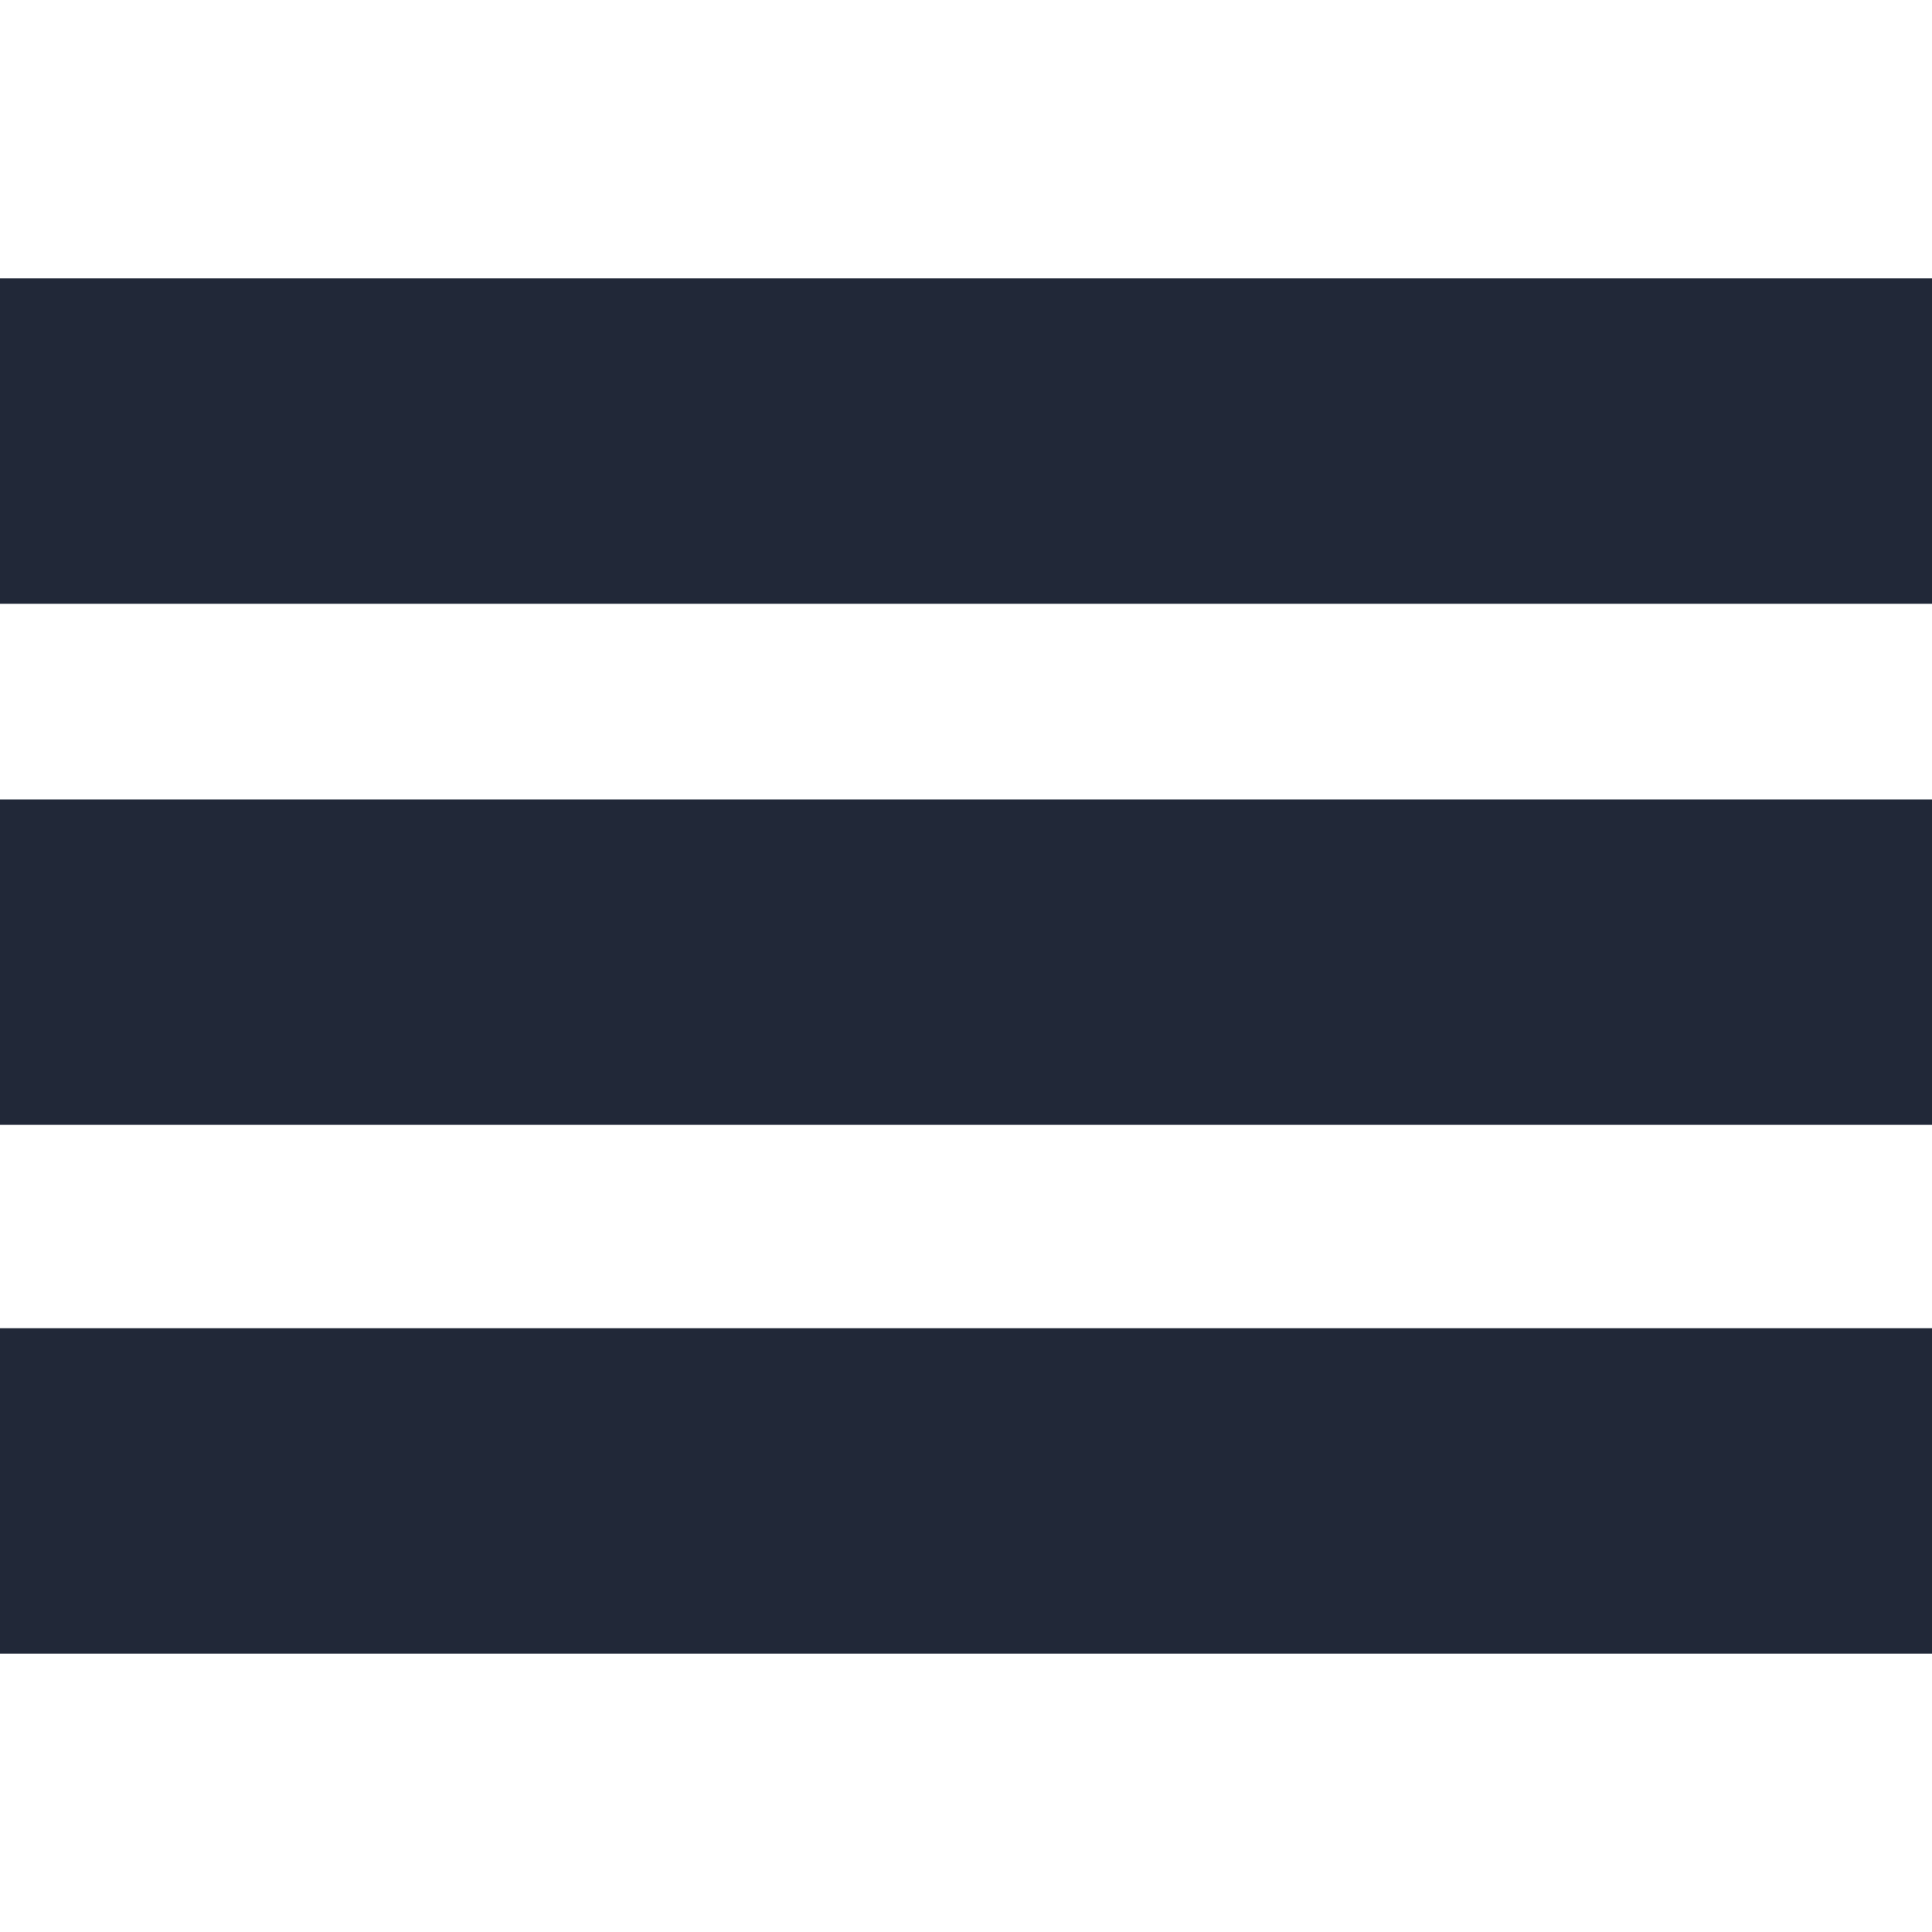 <?xml version="1.0" encoding="iso-8859-1"?>
<svg version="1.1" id="menu" xmlns="http://www.w3.org/2000/svg" xmlns:xlink="http://www.w3.org/1999/xlink" x="0px" y="0px"
	 viewBox="0 0 283.426 283.426" style="enable-background:new 0 0 283.426 283.426;" xml:space="preserve">
<g>
	<rect x="0" y="40.84" style="fill:#212838;" width="283.426" height="47.735"/>
	<rect x="0" y="117.282" style="fill:#212838;" width="283.426" height="47.735"/>
	<rect x="0" y="194.851" style="fill:#212838;" width="283.426" height="47.735"/>
</g>
</svg>